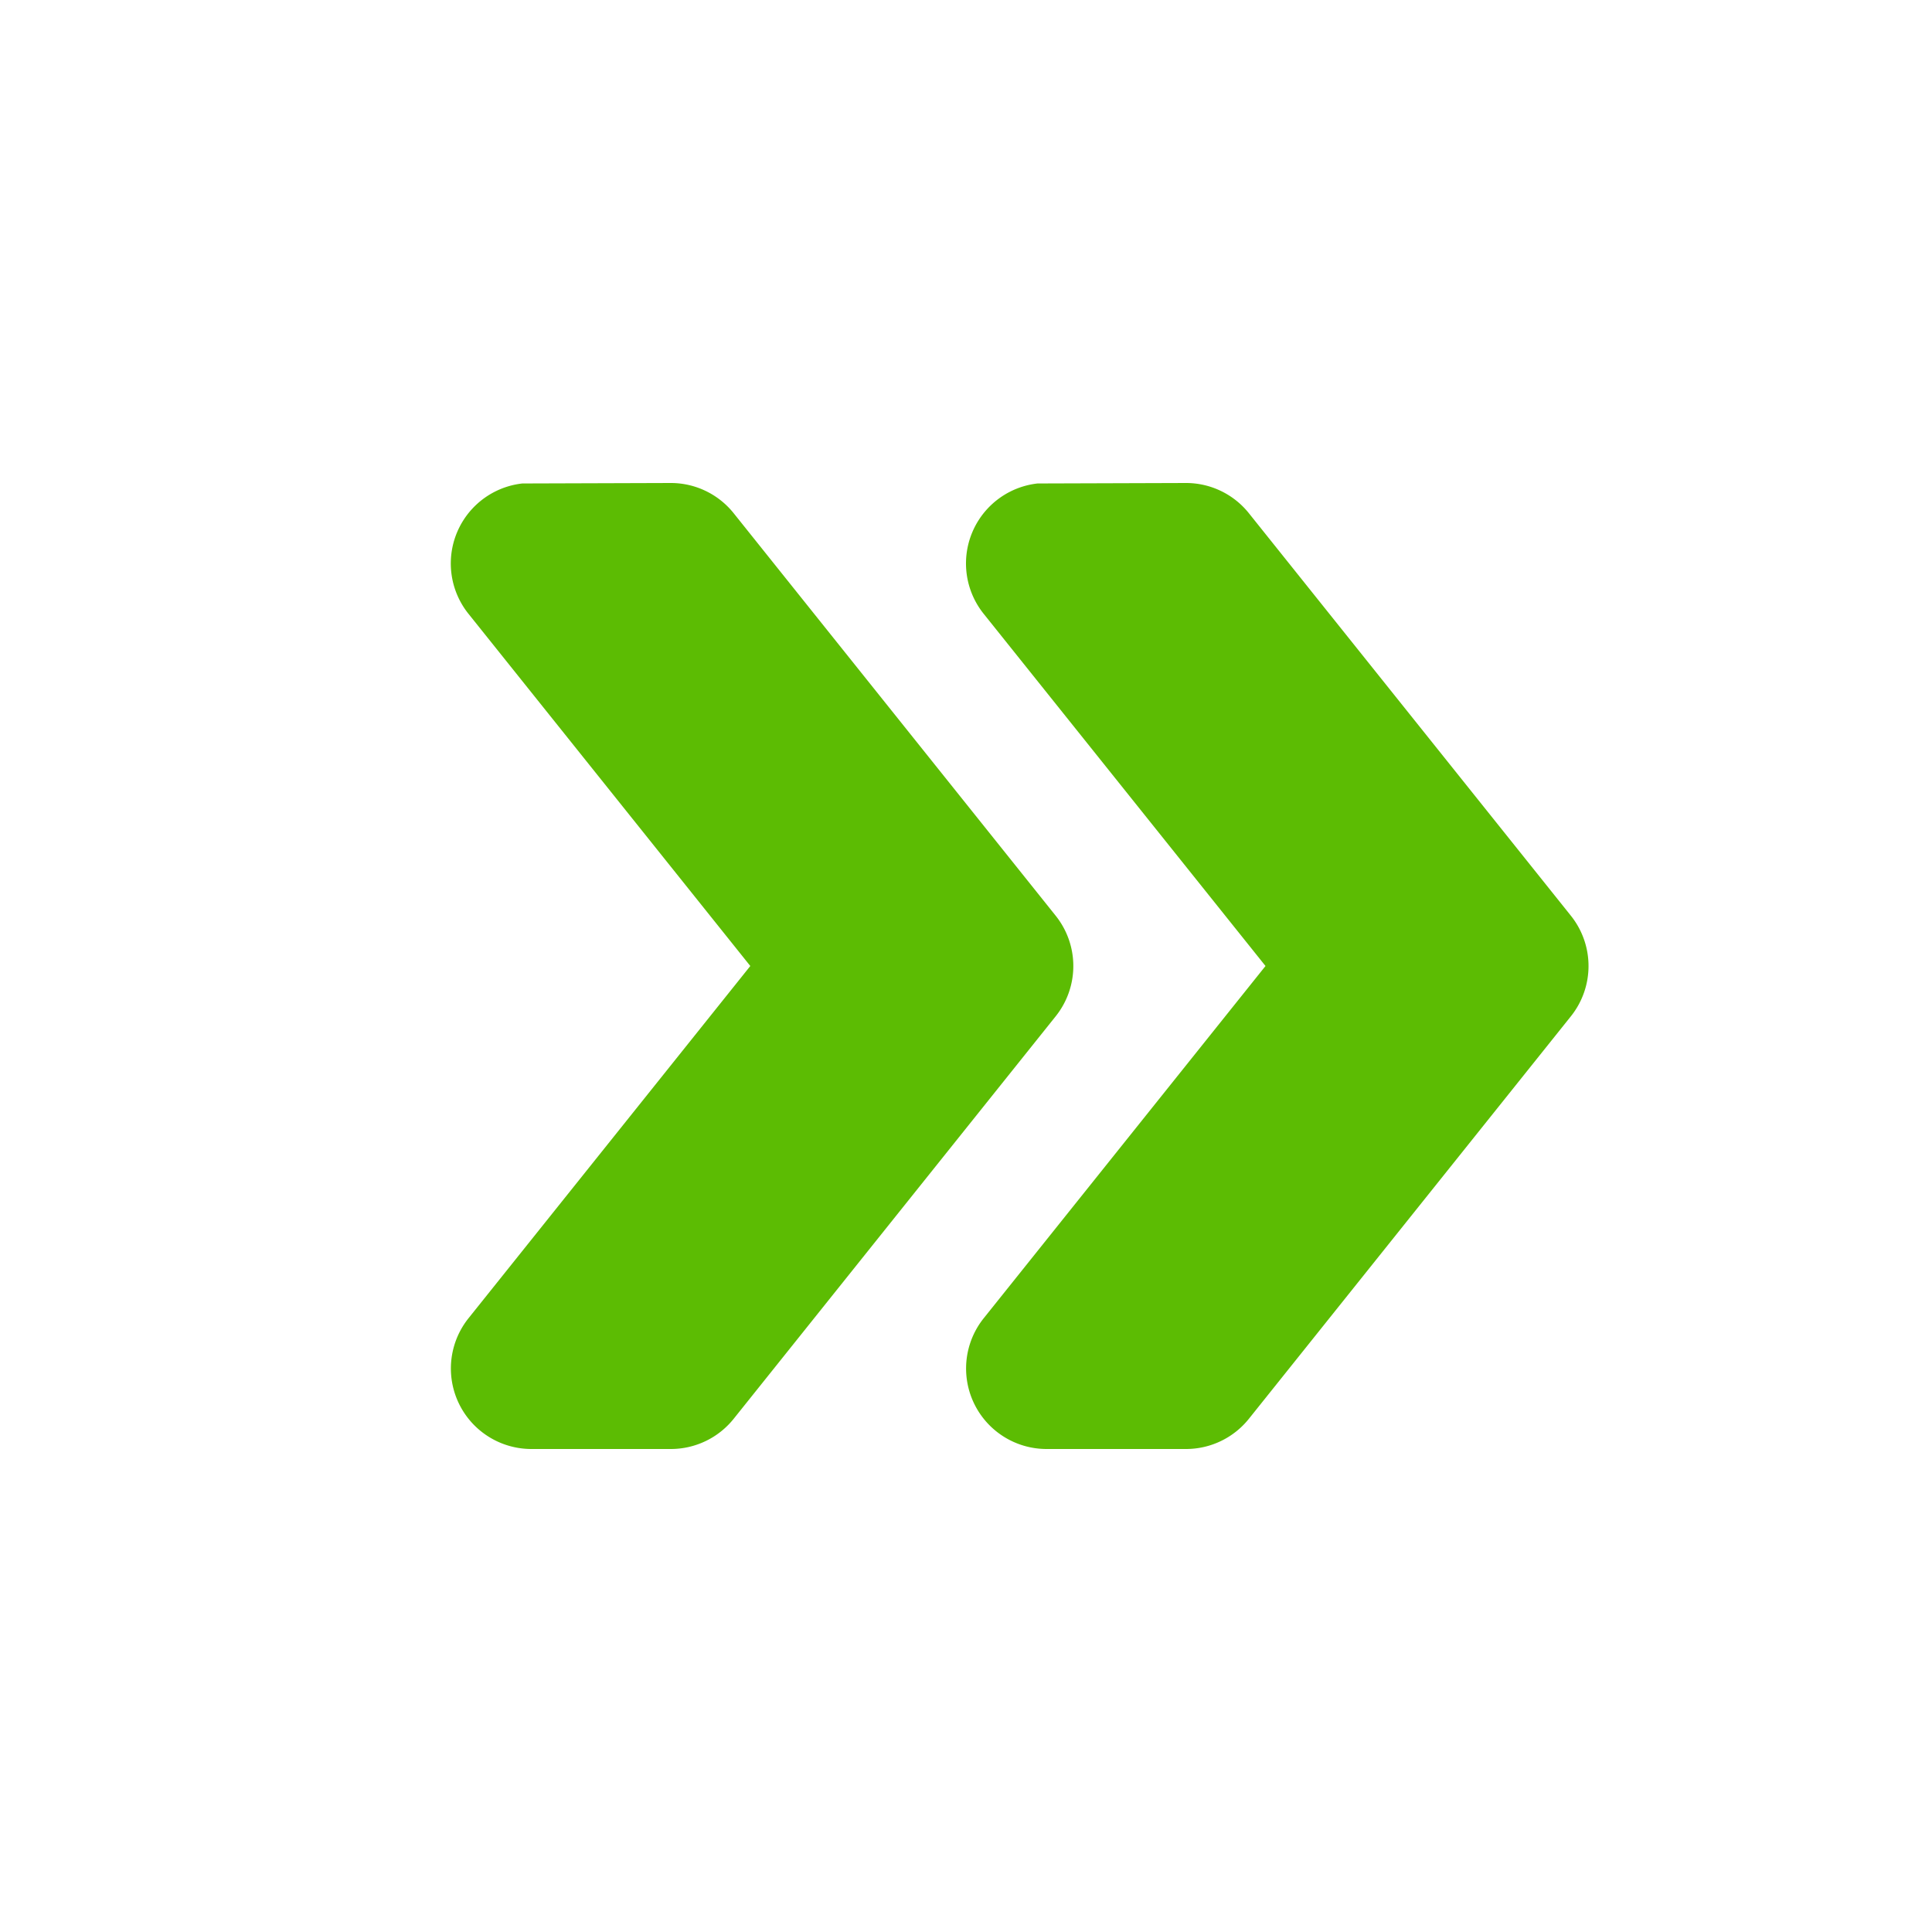 <svg id="icon-right-c2" xmlns="http://www.w3.org/2000/svg" width="90" height="90" viewBox="0 0 90 90">
  <path id="パス_877" data-name="パス 877" d="M0,0H90V90H0Z" fill="none"/>
  <path id="パス_878" data-name="パス 878" d="M17.332,6.022a3.75,3.75,0,0,0-2.509,6.071L27.952,28.5,14.827,44.906A3.75,3.75,0,0,0,17.752,51h6.5a3.75,3.75,0,0,0,2.925-1.406l15-18.75a3.75,3.75,0,0,0,0-4.687l-15-18.75A3.75,3.75,0,0,0,24.252,6Z" transform="translate(31 16.5)" fill="#5cbc03" stroke="#000" stroke-linecap="round" stroke-linejoin="round" stroke-width="0"/>
  <path id="パス_912" data-name="パス 912" d="M17.332,6.022a3.75,3.75,0,0,0-2.509,6.071L27.952,28.5,14.827,44.906A3.75,3.75,0,0,0,17.752,51h6.5a3.75,3.75,0,0,0,2.925-1.406l15-18.75a3.75,3.75,0,0,0,0-4.687l-15-18.75A3.75,3.75,0,0,0,24.252,6Z" transform="translate(7 16.5)" fill="#5cbc03" stroke="#000" stroke-linecap="round" stroke-linejoin="round" stroke-width="0"/>
</svg>
